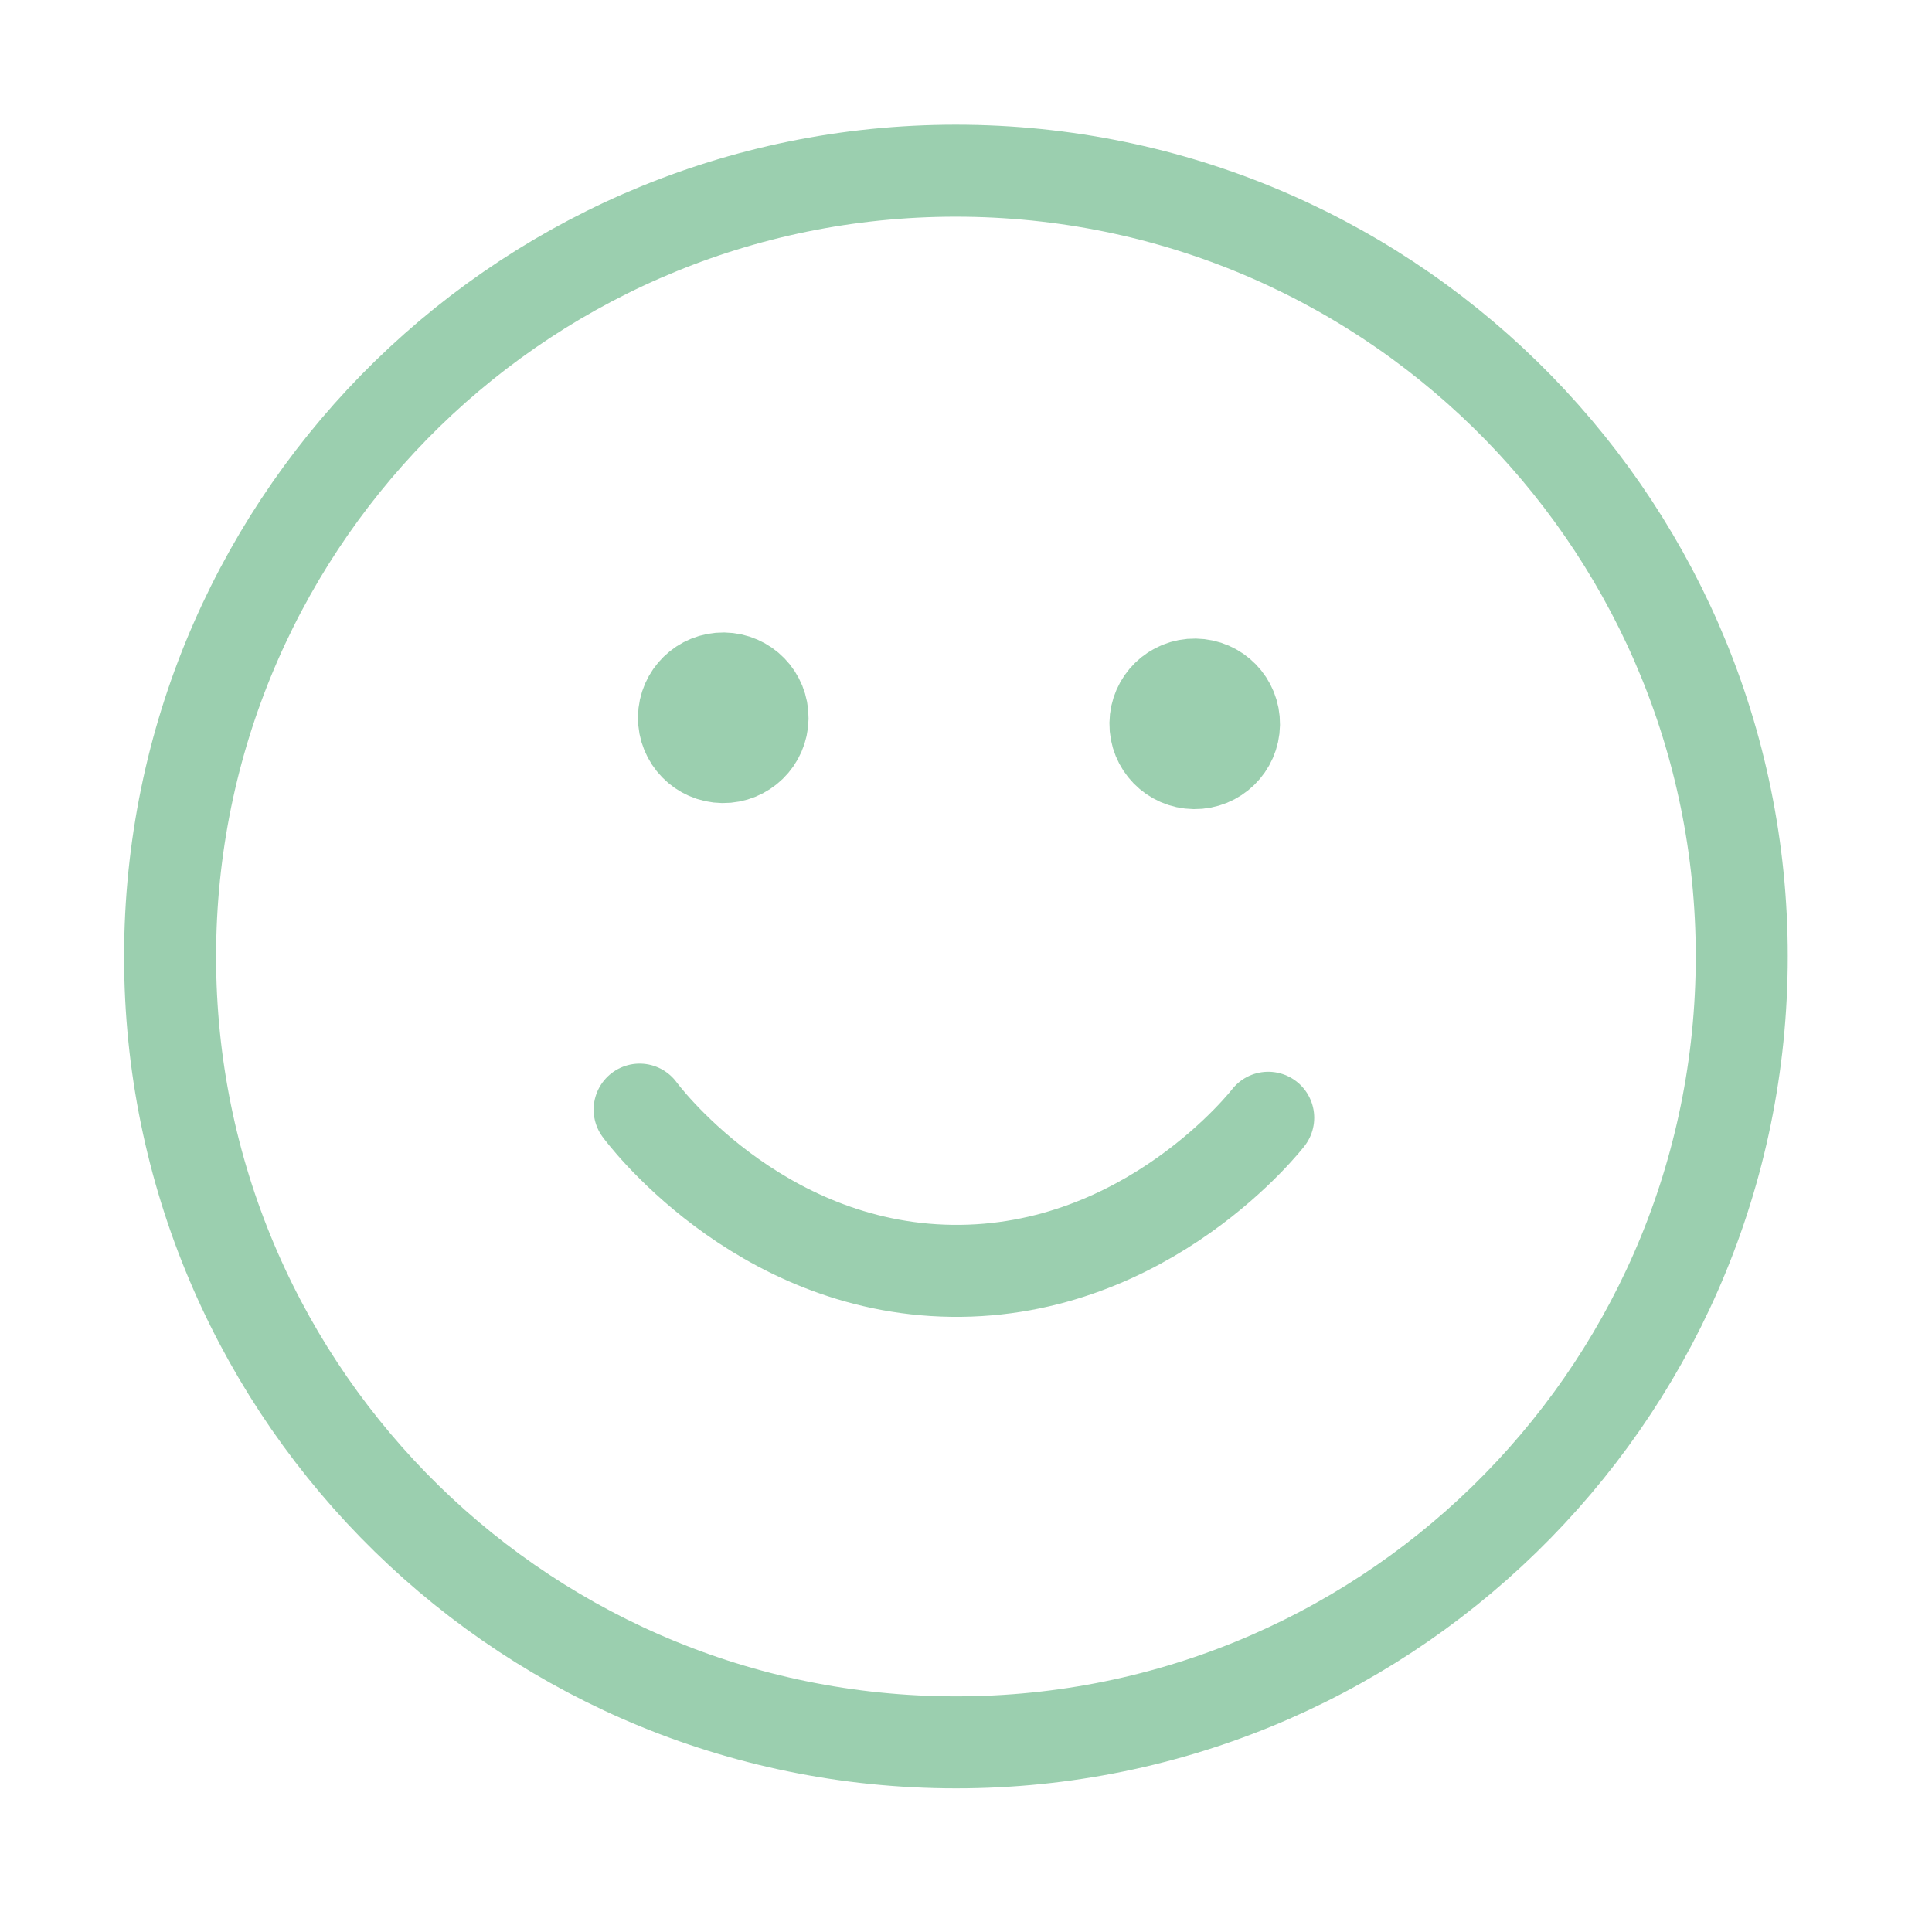 <?xml version="1.0" encoding="UTF-8"?> <svg xmlns="http://www.w3.org/2000/svg" width="42" height="42" viewBox="0 0 42 42" fill="none"><path d="M13.905 24.122C13.905 24.122 16.423 27.572 20.693 27.627C24.964 27.682 27.57 24.299 27.57 24.299M25.972 15.736L25.989 15.736M15.723 15.604L15.74 15.604M37.863 21.014C37.742 30.448 29.995 37.998 20.561 37.876C11.127 37.755 3.578 30.008 3.699 20.574C3.821 11.14 11.567 3.591 21.001 3.712C30.435 3.834 37.985 11.58 37.863 21.014ZM26.826 15.747C26.82 16.218 26.433 16.596 25.961 16.59C25.489 16.584 25.112 16.196 25.118 15.725C25.124 15.253 25.511 14.875 25.983 14.882C26.455 14.888 26.832 15.275 26.826 15.747ZM16.577 15.615C16.571 16.086 16.183 16.464 15.712 16.458C15.24 16.452 14.863 16.064 14.869 15.593C14.875 15.121 15.262 14.743 15.734 14.749C16.205 14.755 16.583 15.143 16.577 15.615Z" stroke="#9BCFAF" stroke-width="2" stroke-linecap="round" stroke-linejoin="round"></path></svg> 